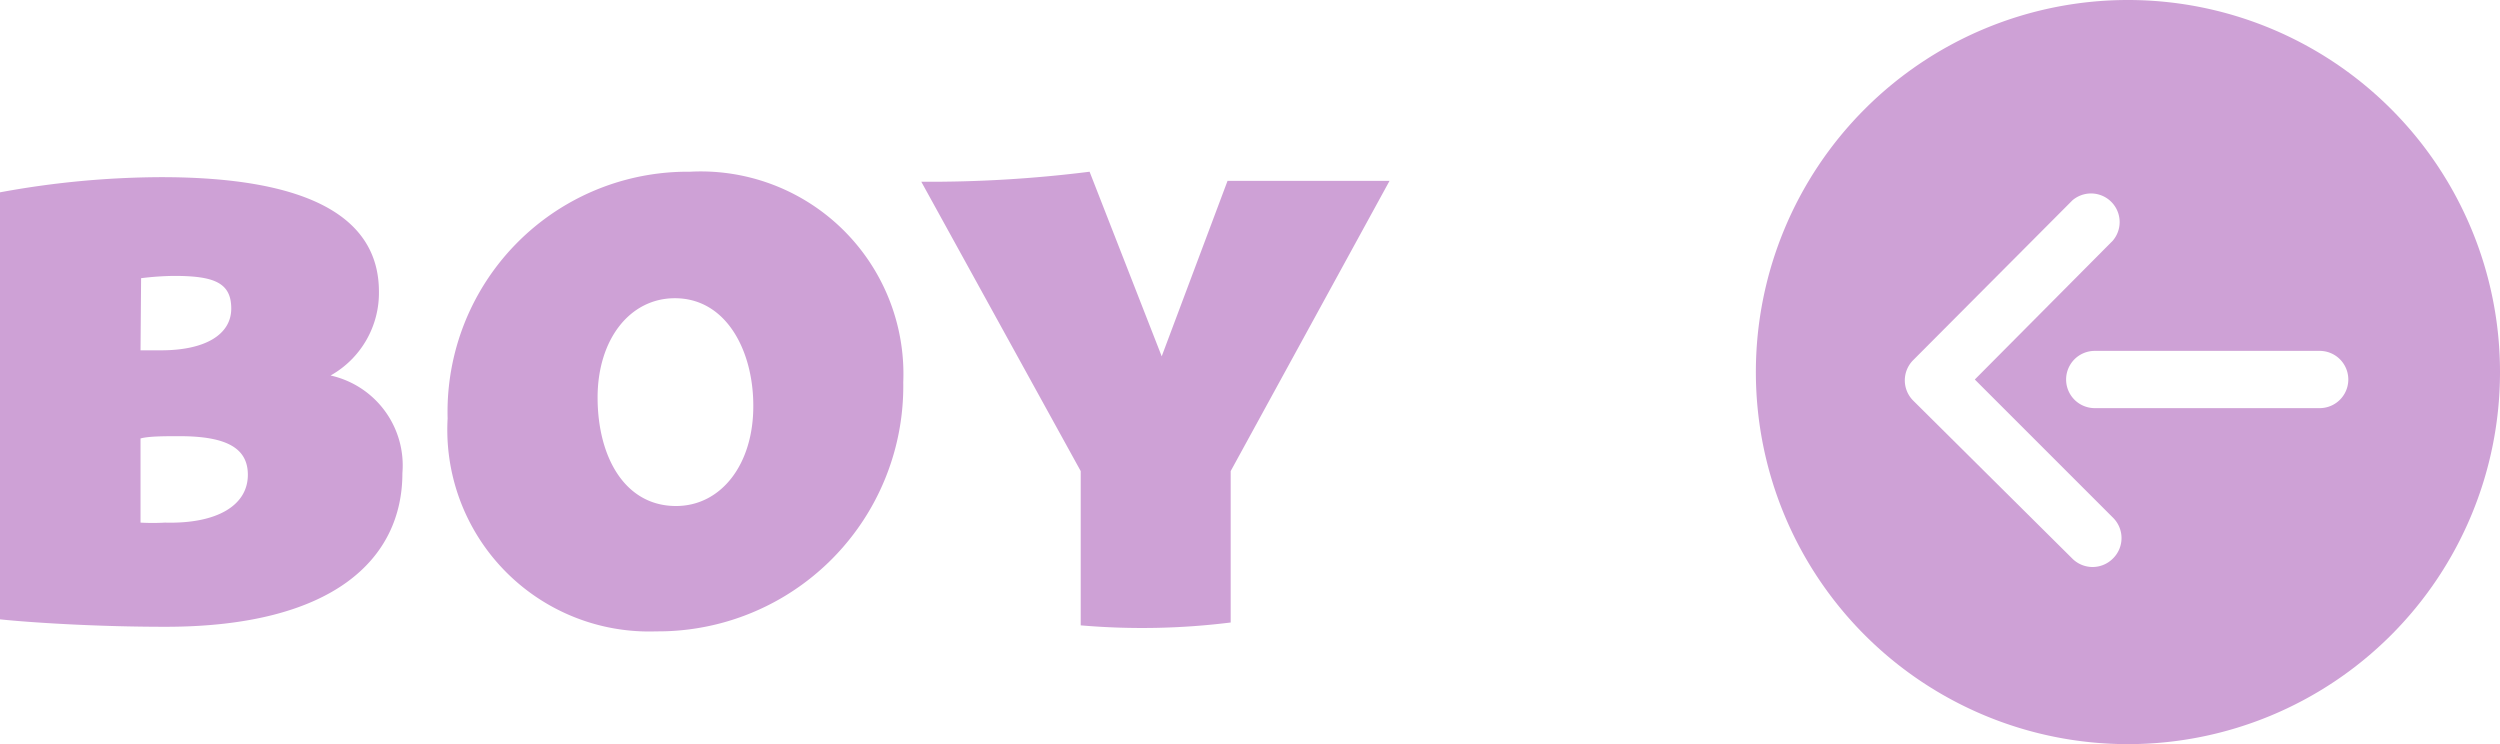 <svg xmlns="http://www.w3.org/2000/svg" width="87.35" height="26" viewBox="0 0 87.35 26"><defs><style>.cls-1{fill:#cea1d6;}</style></defs><g id="レイヤー_2" data-name="レイヤー 2"><g id="navigator_right_side_1"><path class="cls-1" d="M14.06,16.53c0,3-2.41,5.37-8.28,5.37-2.43,0-4.73-.15-5.78-.26V6.72a31.54,31.54,0,0,1,5.63-.53c5,0,7.61,1.32,7.61,4a3.31,3.31,0,0,1-1.69,2.93A3.22,3.22,0,0,1,14.06,16.53ZM4.91,12.24c.22,0,.46,0,.72,0,1.54,0,2.45-.55,2.45-1.46s-.61-1.14-2-1.14a10.13,10.13,0,0,0-1.15.08Zm3.75,4.35c0-.92-.72-1.35-2.39-1.35-.51,0-1.08,0-1.36.08v2.94a7.48,7.48,0,0,0,.85,0C7.58,18.31,8.66,17.66,8.66,16.59Z"/><path class="cls-1" d="M15.64,14.62A8.39,8.39,0,0,1,24.11,6a7.08,7.08,0,0,1,7.45,7.36,8.57,8.57,0,0,1-8.63,8.7A7.05,7.05,0,0,1,15.64,14.62Zm10.68-.45c0-1.91-.94-3.75-2.74-3.75-1.58,0-2.71,1.45-2.7,3.5s.95,3.76,2.74,3.76C25.2,17.68,26.33,16.22,26.32,14.17Z"/><path class="cls-1" d="M43,17.7v4.05a25,25,0,0,1-5.24.1V16.46L32.19,6.35A44.66,44.66,0,0,0,38.07,6l2.52,6.45,2.3-6.13h5.66L43,16.46Z"/><path class="cls-1" d="M74.35,0a13,13,0,1,0,13,13A13,13,0,0,0,74.35,0Zm-.53,19.52a1,1,0,0,1-1.41,0L66.85,14a1,1,0,0,1,0-1.42L72.41,7a1,1,0,0,1,1.41,1.41L69,13.26l4.84,4.84A1,1,0,0,1,73.82,19.52Zm7.23-5.26H73.19a1,1,0,0,1,0-2h7.86a1,1,0,0,1,0,2Z"/></g></g></svg>